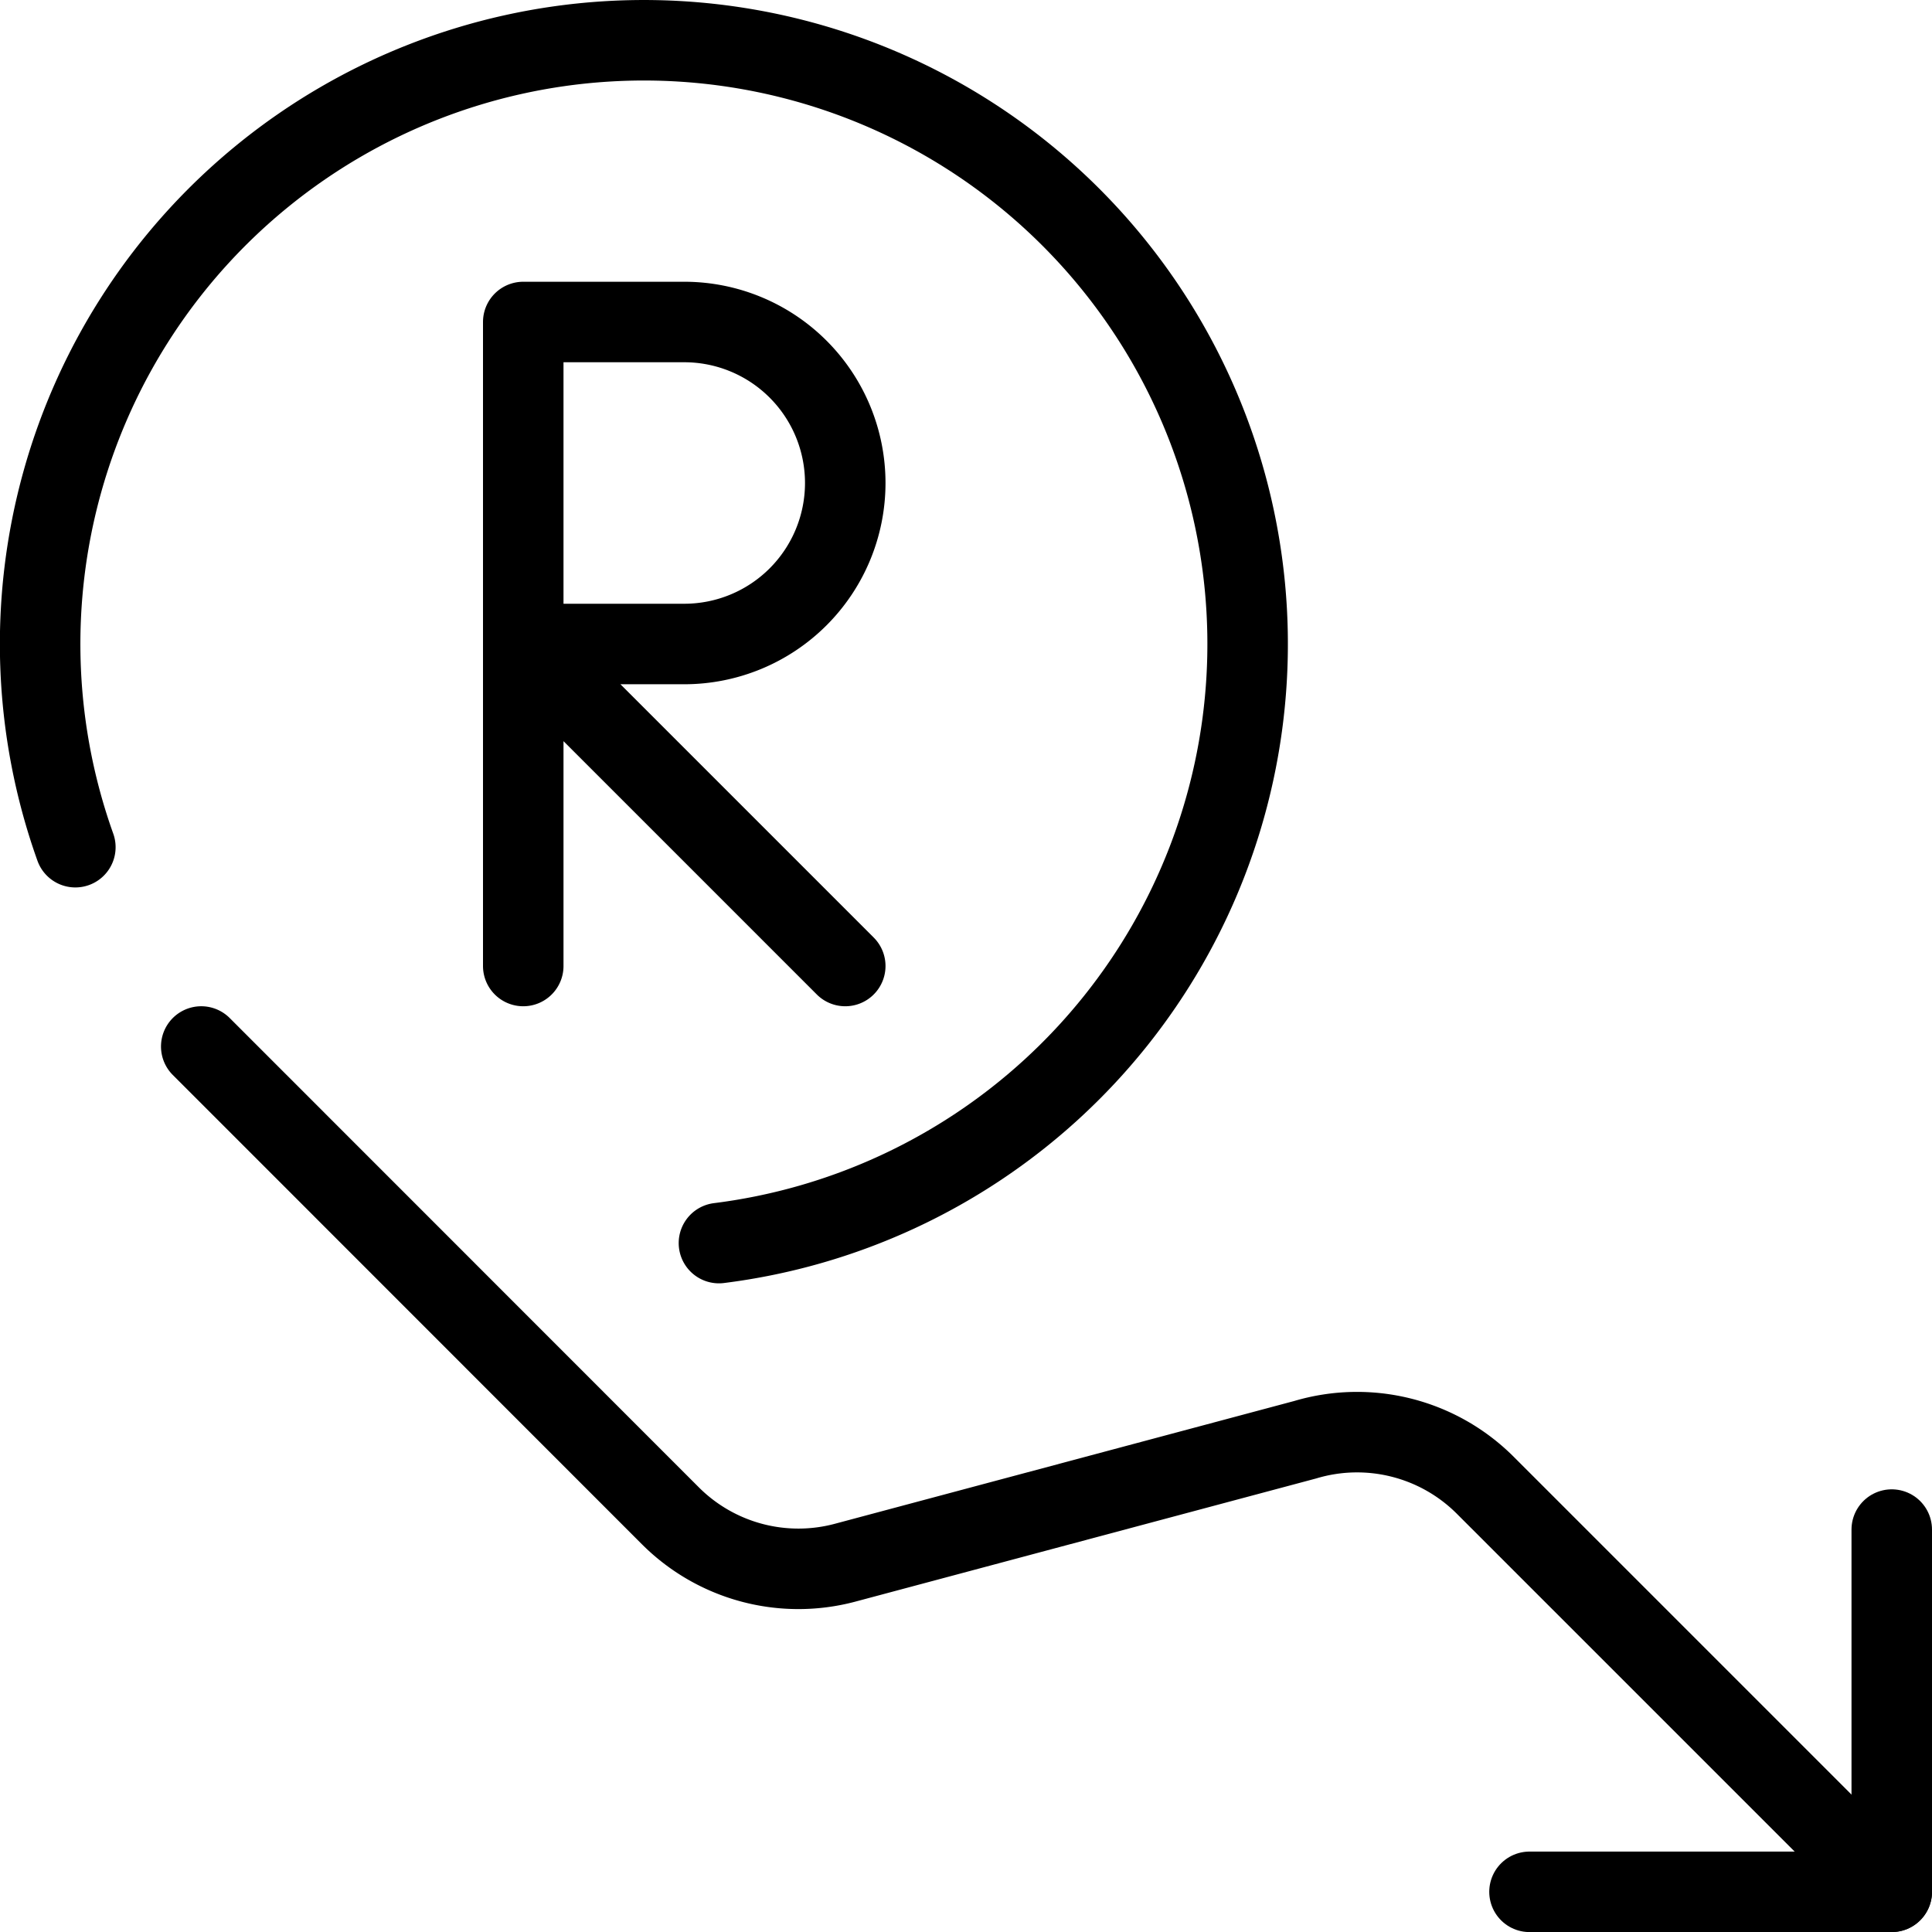 <svg xmlns="http://www.w3.org/2000/svg" viewBox="0 0 24 24"><g transform="matrix(1,0,0,1,0,0)"><defs><style>.a{fill:none;stroke:#000000;stroke-linecap:round;stroke-linejoin:round;}</style></defs><polyline class="a" points="23.5 19.001 23.5 23.501 19 23.501"></polyline><path class="a" d="M23.5,23.5l-5.05-5.05a2.252,2.252,0,0,0-2.237-.565L10.5,19.412a2.249,2.249,0,0,1-2.172-.582L2.5,13"></path><path class="a" d="M6.5,12V4h2a2,2,0,1,1,0,4h-2l4,4"></path><path class="a" d="M8.931,15.442A7.5,7.5,0,1,0,.936,10.524"></path></g></svg>